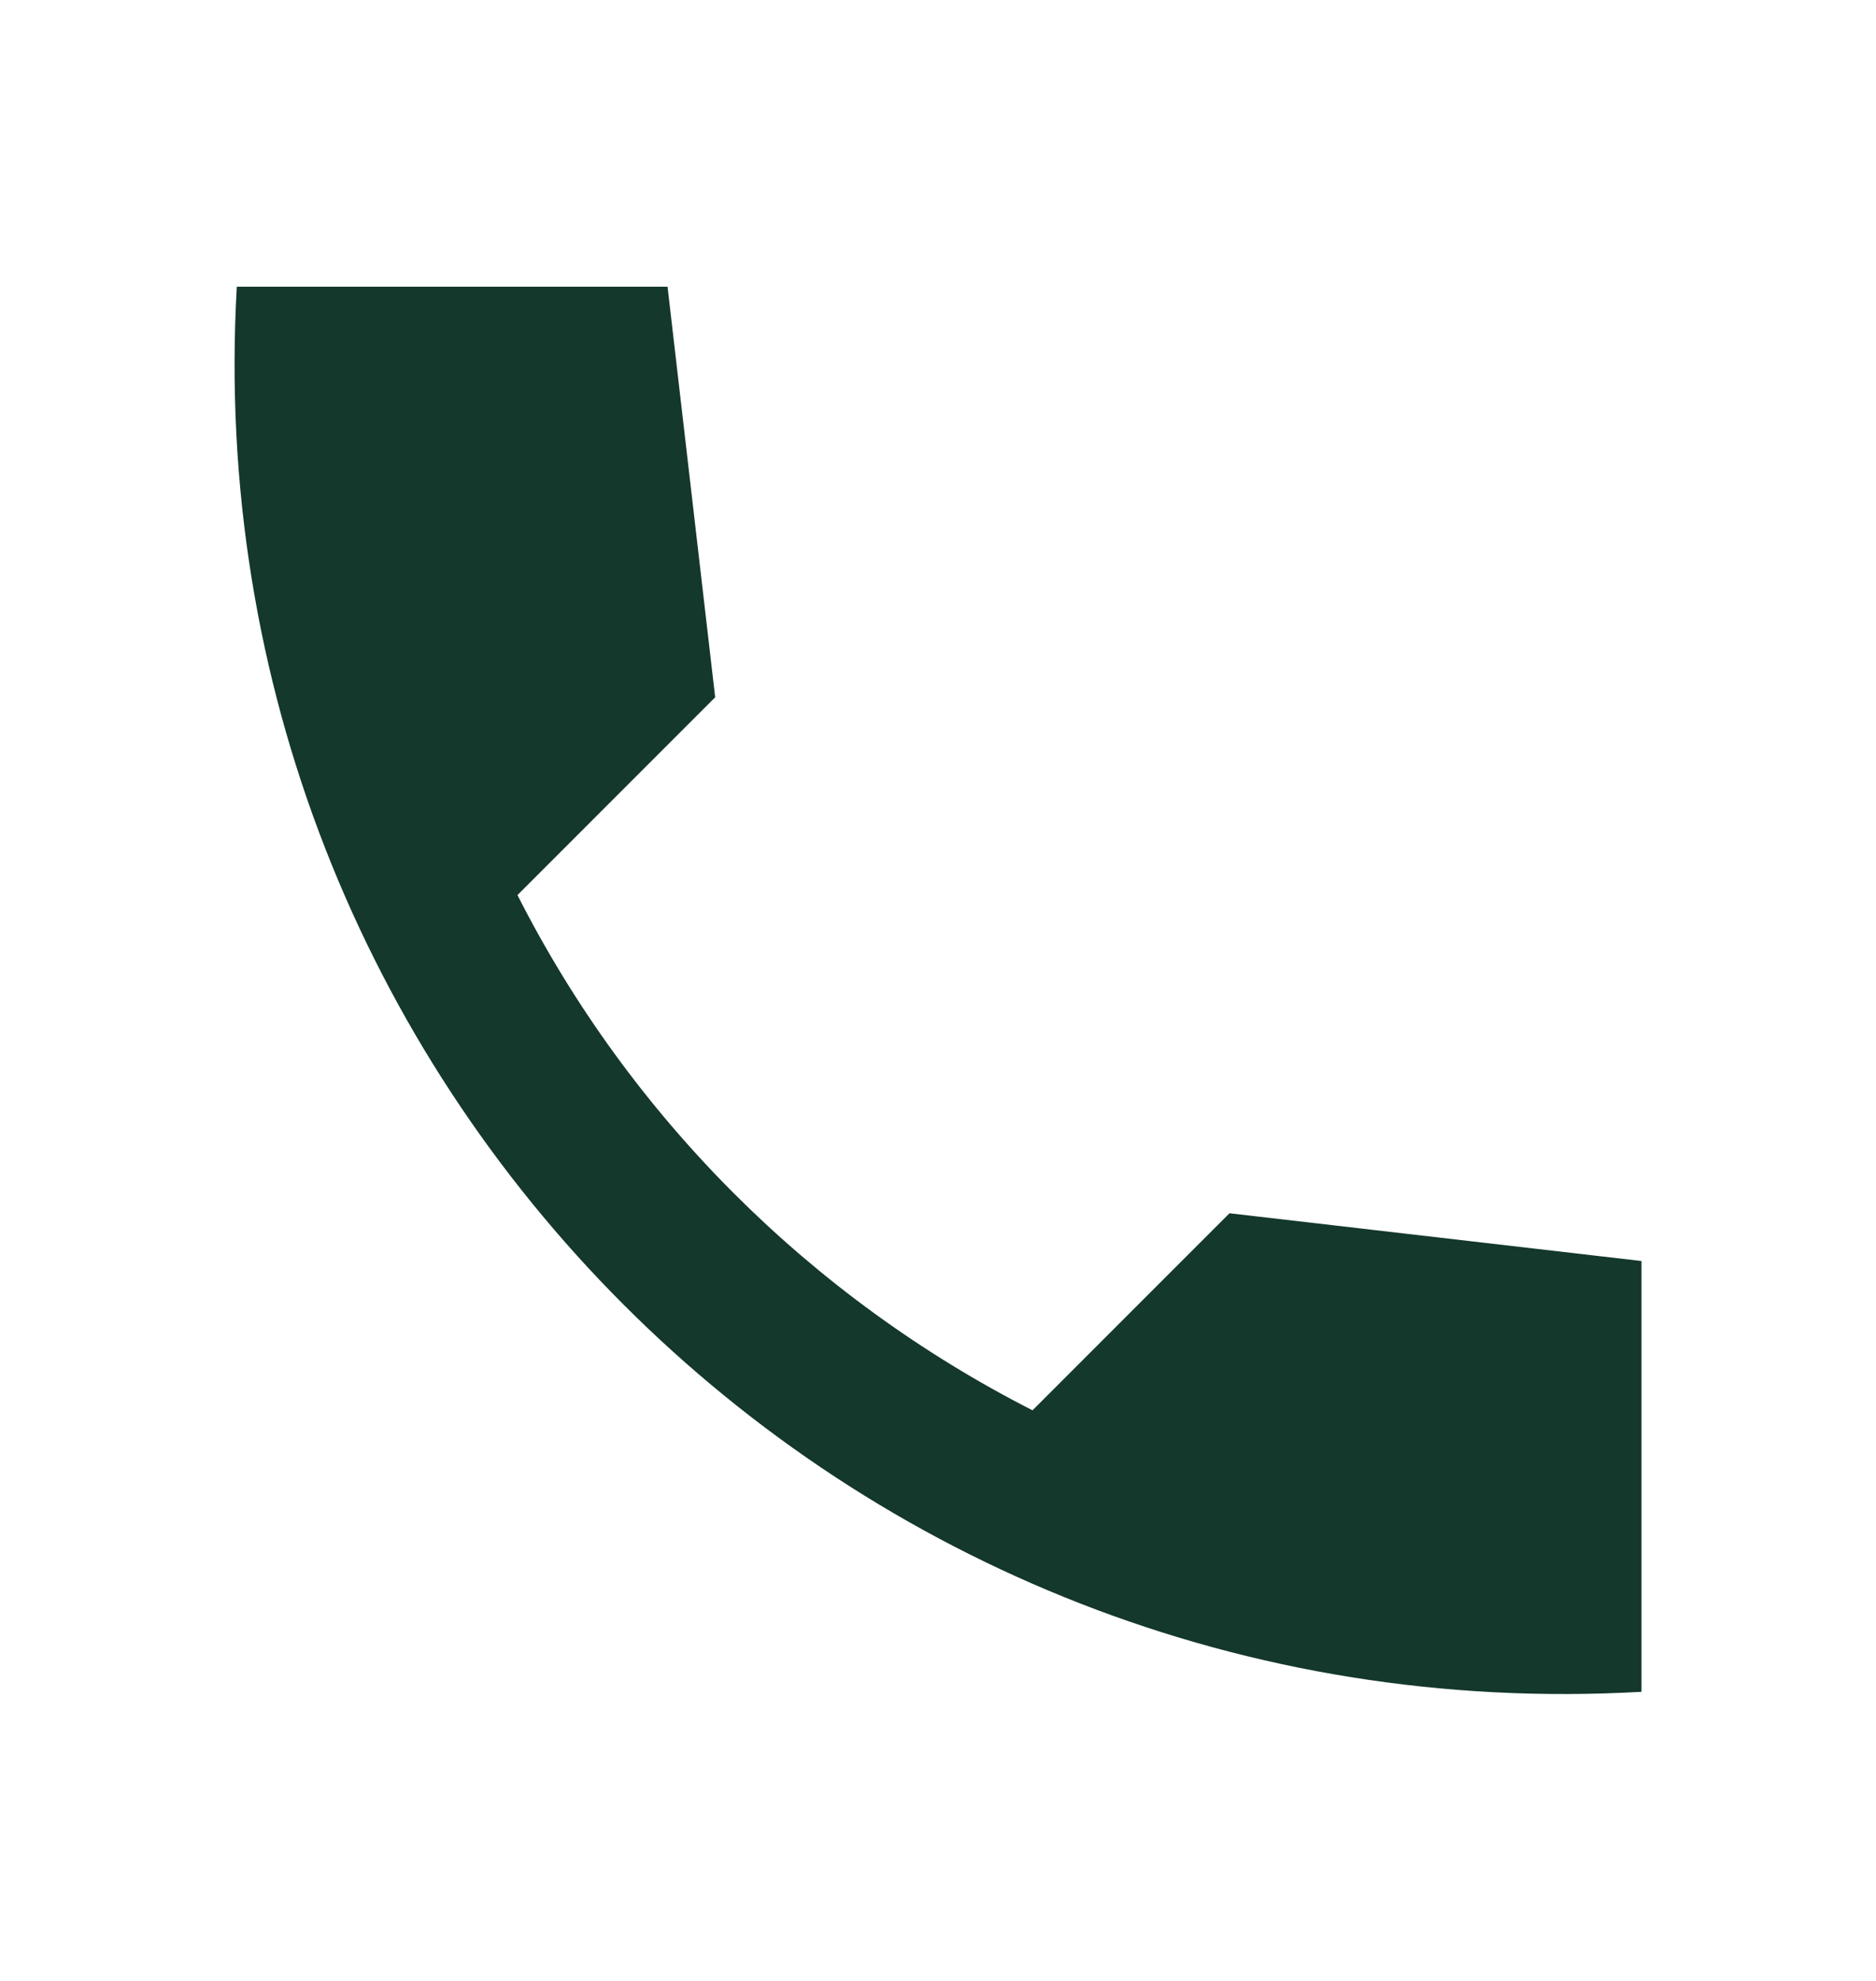 <svg width="18" height="19" viewBox="0 0 18 19" fill="none" xmlns="http://www.w3.org/2000/svg">
<g clip-path="url(#clip0_443_10636)">
<path d="M15.75 12.095L11.797 11.637L9.907 13.527C7.785 12.447 6.045 10.715 4.965 8.585L6.862 6.688L6.405 2.75H2.272C1.837 10.385 8.115 16.663 15.75 16.227V12.095Z" fill="#14382B"/>
</g>
<defs>
<clipPath id="clip0_443_10636">
<rect width="18" height="18" fill="white" transform="translate(0 0.5)"/>
</clipPath>
</defs>
</svg>
